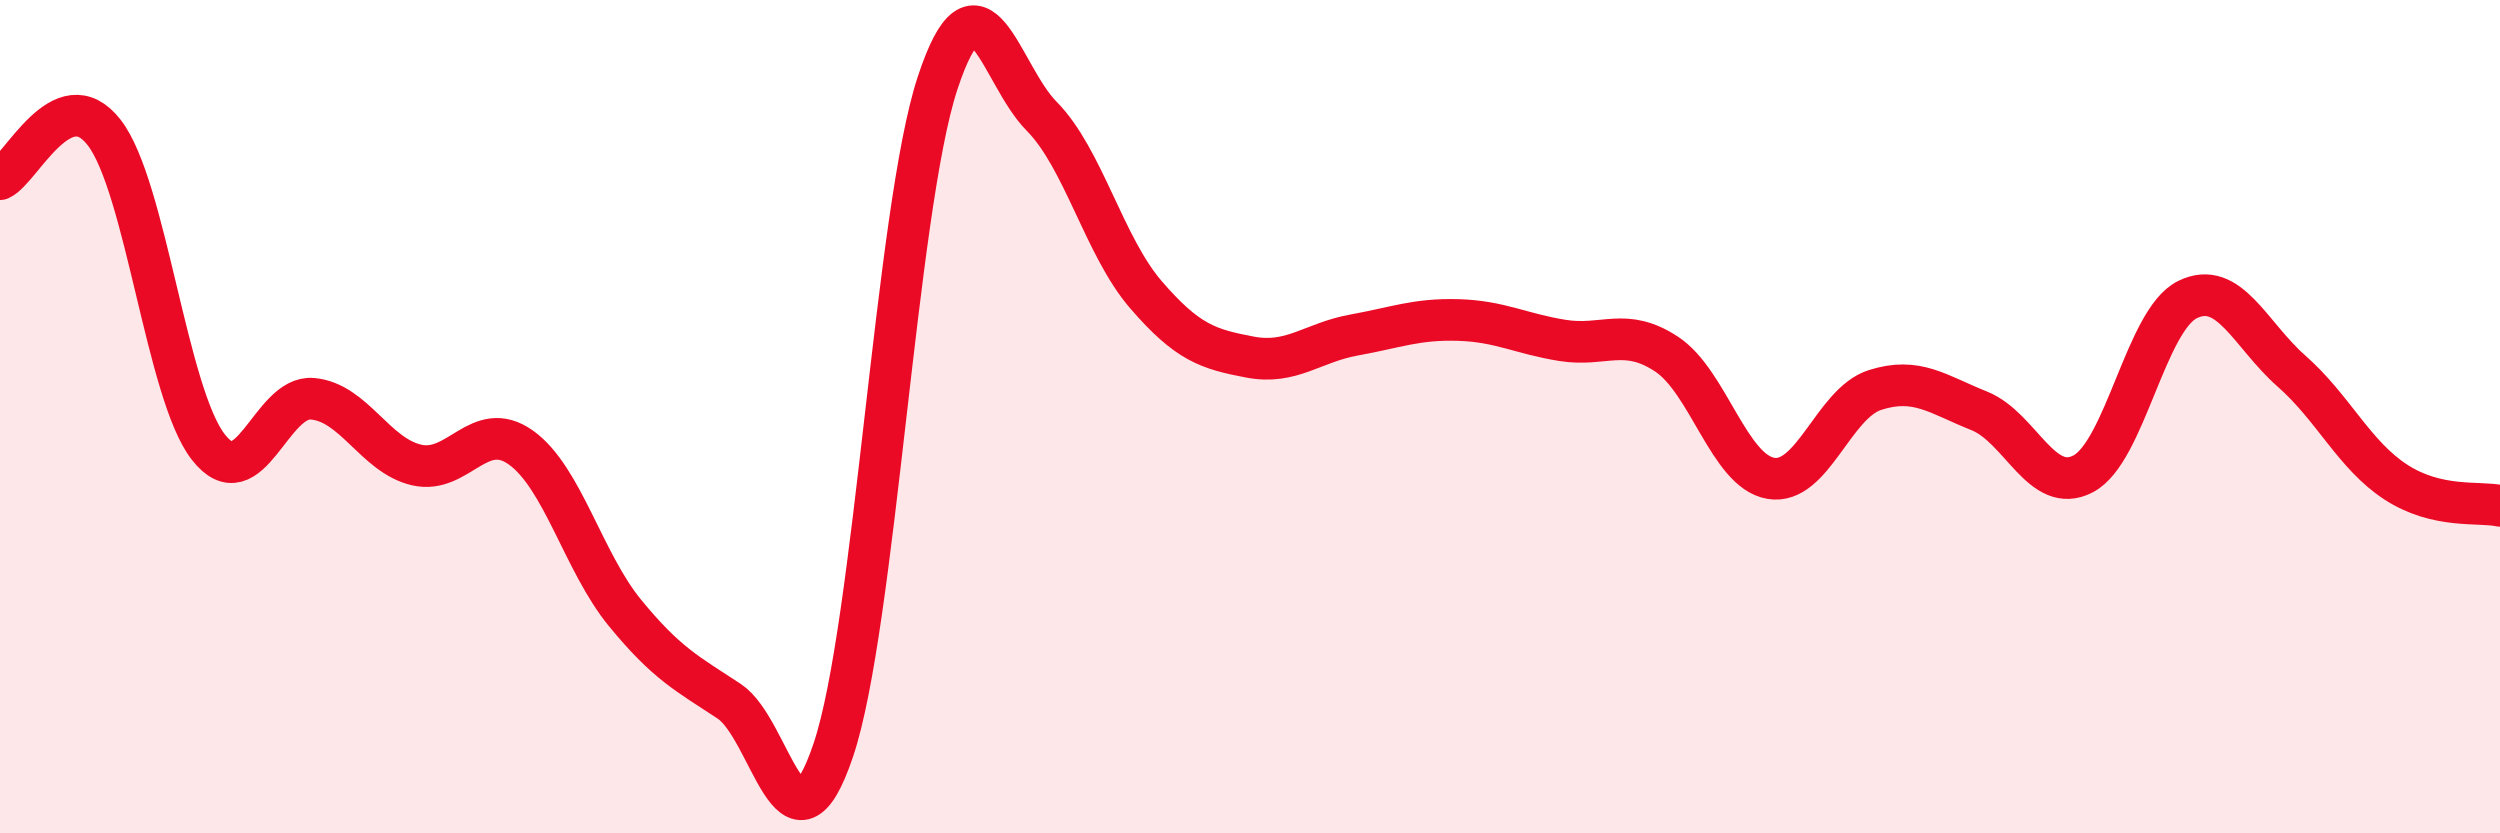 
    <svg width="60" height="20" viewBox="0 0 60 20" xmlns="http://www.w3.org/2000/svg">
      <path
        d="M 0,4.3 C 0.5,4.08 1.5,1.89 2.5,3.18 C 3.5,4.47 4,9.45 5,10.73 C 6,12.01 6.5,9.48 7.5,9.57 C 8.5,9.66 9,10.93 10,11.16 C 11,11.39 11.5,10.03 12.5,10.74 C 13.5,11.45 14,13.49 15,14.71 C 16,15.93 16.5,16.17 17.5,16.83 C 18.5,17.49 19,20.97 20,18 C 21,15.03 21.5,5.04 22.5,2 C 23.5,-1.04 24,1.78 25,2.79 C 26,3.8 26.5,5.91 27.5,7.07 C 28.5,8.23 29,8.38 30,8.57 C 31,8.76 31.5,8.22 32.5,8.04 C 33.5,7.86 34,7.65 35,7.68 C 36,7.71 36.5,8.01 37.5,8.17 C 38.5,8.33 39,7.84 40,8.5 C 41,9.16 41.5,11.31 42.5,11.48 C 43.5,11.65 44,9.68 45,9.36 C 46,9.04 46.5,9.46 47.5,9.86 C 48.5,10.26 49,11.9 50,11.37 C 51,10.84 51.5,7.68 52.5,7.19 C 53.5,6.7 54,8.03 55,8.91 C 56,9.79 56.5,10.92 57.5,11.57 C 58.5,12.22 59.5,12.03 60,12.14L60 20L0 20Z"
        fill="#EB0A25"
        opacity="0.1"
        stroke-linecap="round"
        stroke-linejoin="round"
      />
      <path
        d="M 0,4.3 C 0.5,4.08 1.5,1.89 2.5,3.18 C 3.5,4.47 4,9.45 5,10.73 C 6,12.01 6.5,9.48 7.5,9.57 C 8.5,9.66 9,10.93 10,11.16 C 11,11.39 11.5,10.03 12.5,10.74 C 13.5,11.45 14,13.49 15,14.71 C 16,15.93 16.5,16.17 17.5,16.83 C 18.5,17.49 19,20.97 20,18 C 21,15.03 21.5,5.04 22.5,2 C 23.5,-1.04 24,1.78 25,2.79 C 26,3.8 26.5,5.91 27.5,7.07 C 28.5,8.23 29,8.38 30,8.57 C 31,8.76 31.5,8.22 32.5,8.04 C 33.5,7.86 34,7.65 35,7.68 C 36,7.71 36.5,8.01 37.5,8.17 C 38.5,8.33 39,7.84 40,8.5 C 41,9.16 41.5,11.31 42.5,11.48 C 43.5,11.65 44,9.68 45,9.36 C 46,9.04 46.5,9.46 47.5,9.86 C 48.5,10.26 49,11.9 50,11.37 C 51,10.84 51.5,7.68 52.5,7.19 C 53.5,6.7 54,8.03 55,8.91 C 56,9.79 56.5,10.92 57.5,11.57 C 58.5,12.22 59.5,12.03 60,12.14"
        stroke="#EB0A25"
        stroke-width="1"
        fill="none"
        stroke-linecap="round"
        stroke-linejoin="round"
      />
    </svg>
  